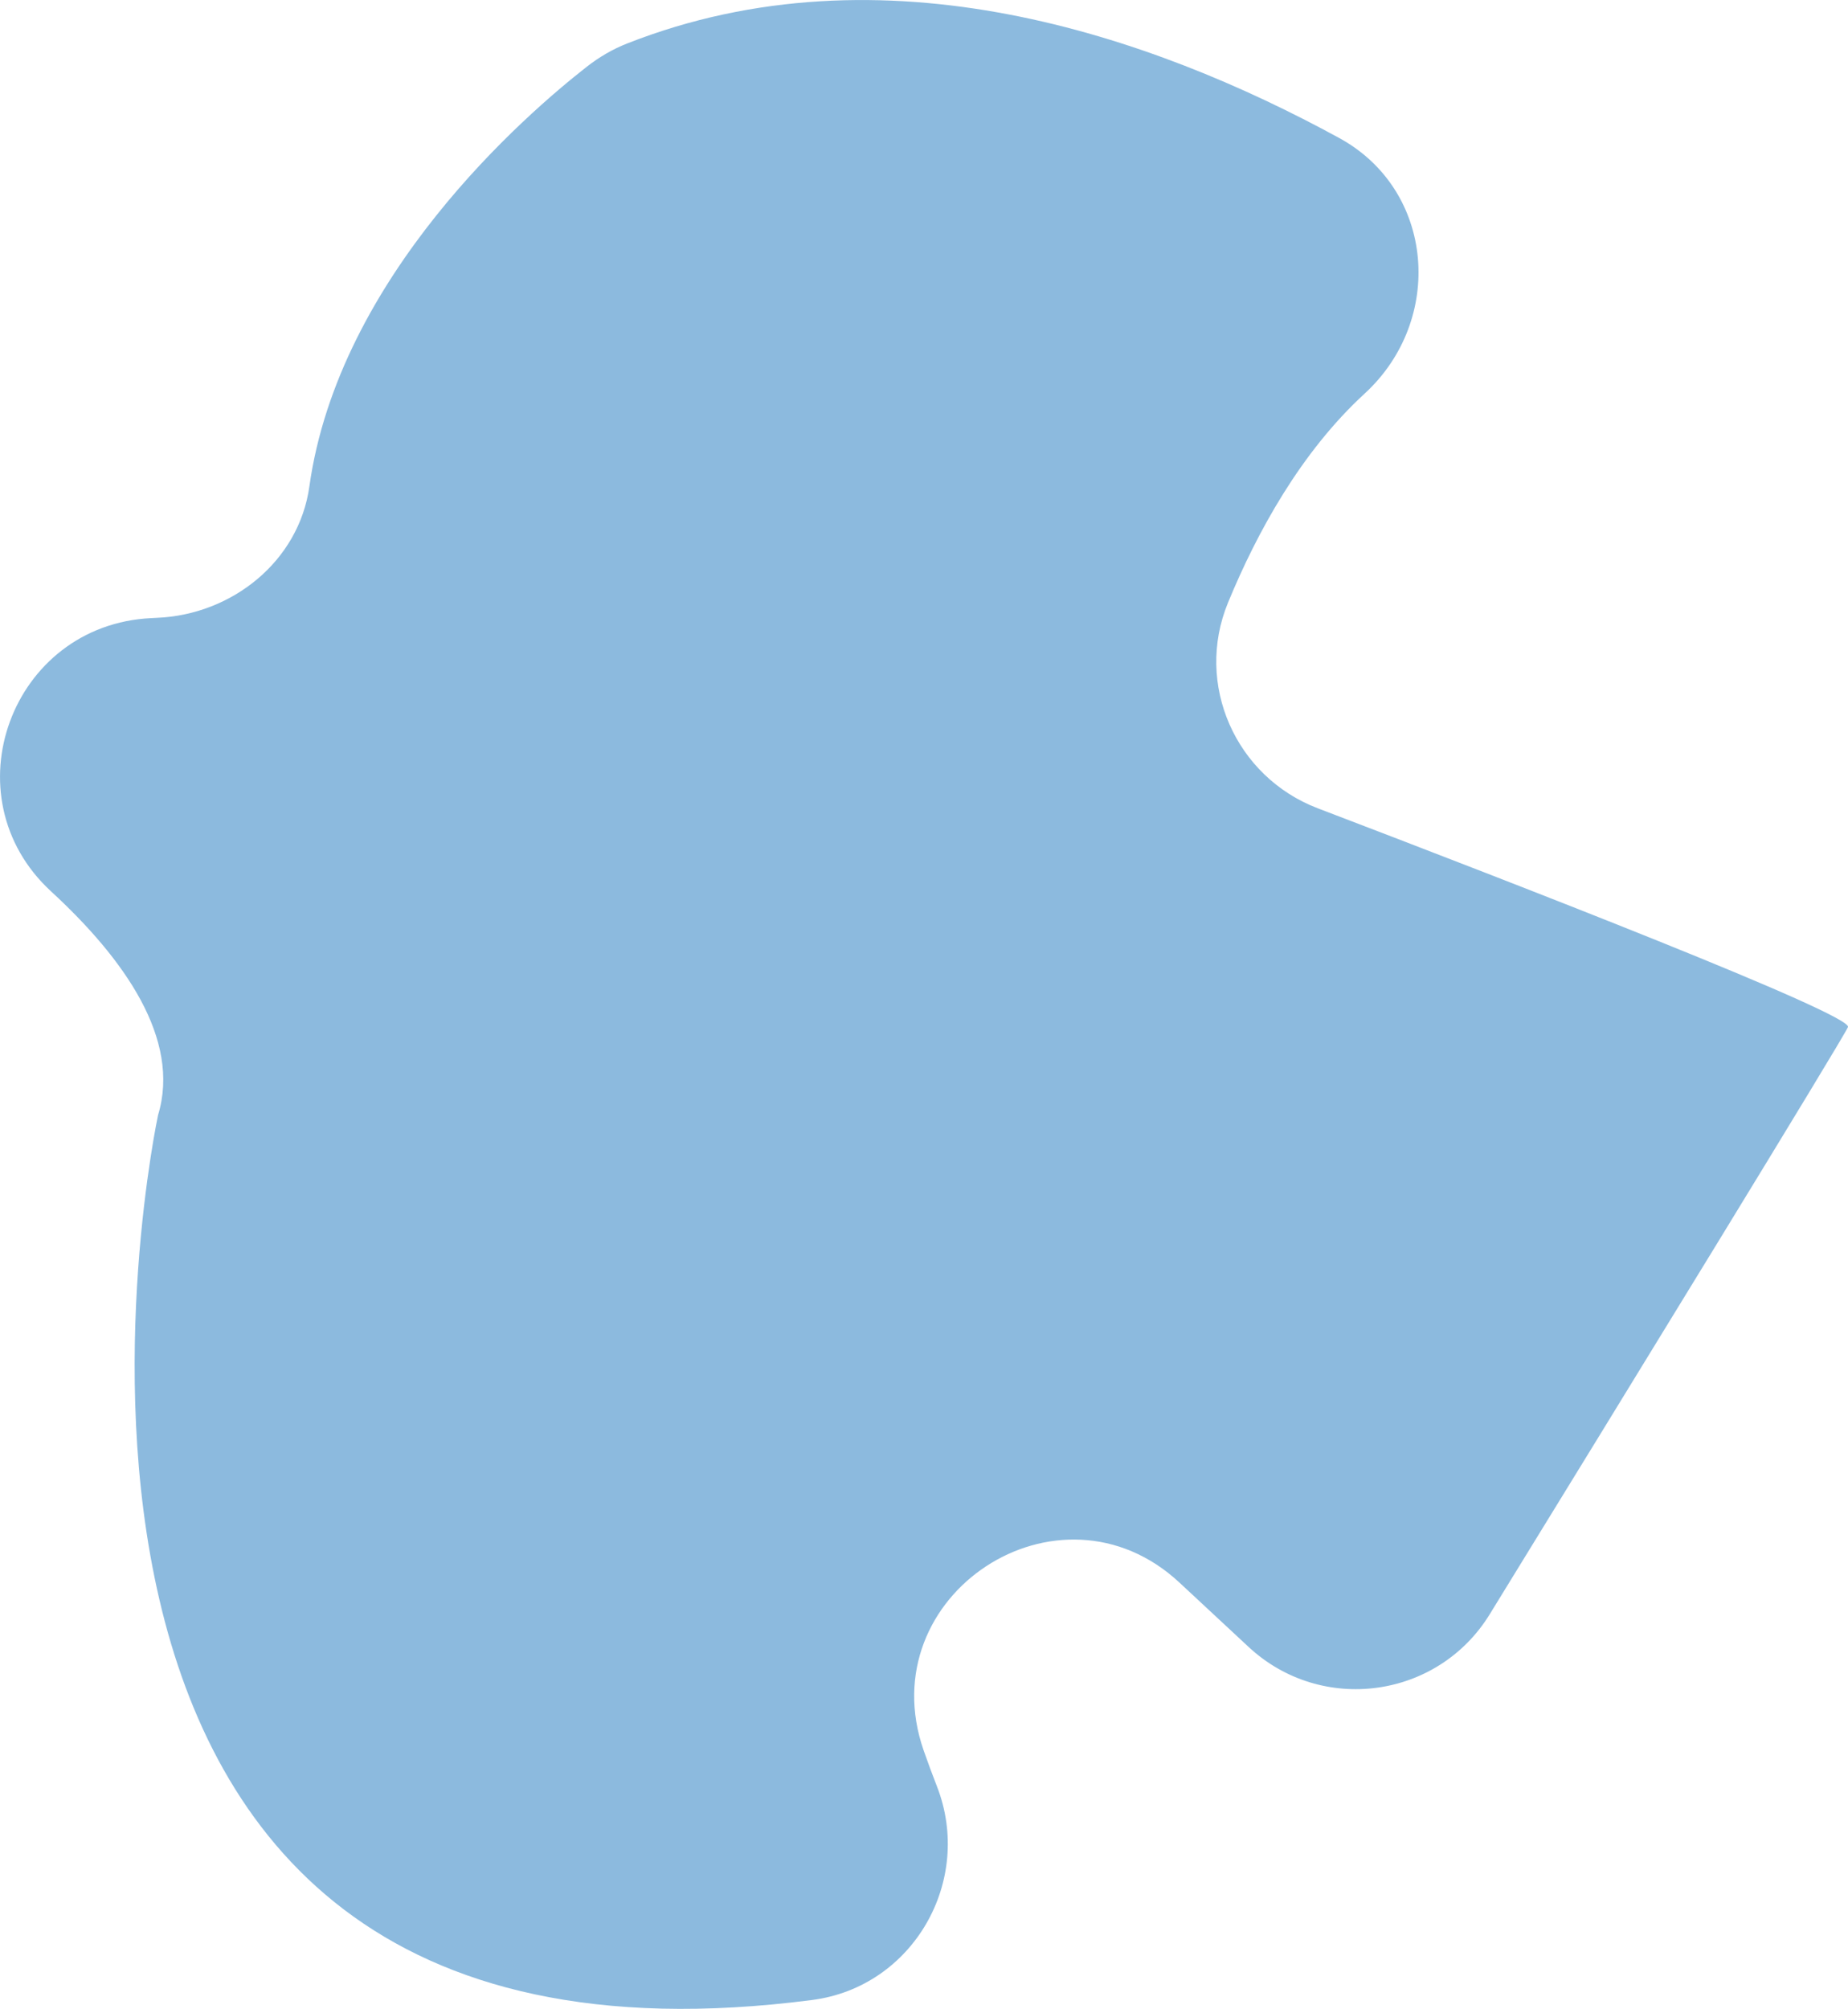 <?xml version="1.0" encoding="utf-8"?>
<!-- Generator: Adobe Illustrator 16.0.0, SVG Export Plug-In . SVG Version: 6.00 Build 0)  -->
<!DOCTYPE svg PUBLIC "-//W3C//DTD SVG 1.1//EN" "http://www.w3.org/Graphics/SVG/1.1/DTD/svg11.dtd">
<svg version="1.1" id="レイヤー_1" xmlns="http://www.w3.org/2000/svg" xmlns:xlink="http://www.w3.org/1999/xlink" x="0px"
	 y="0px" width="36.476px" height="39.639px" viewBox="0 0 36.476 39.639" enable-background="new 0 0 36.476 39.639"
	 xml:space="preserve">
<path opacity="0.45" fill-rule="evenodd" clip-rule="evenodd" fill="#0068B6" d="M26.435,2.724
	c-3.718-2.03-9.001-3.853-14.054-1.867c-0.286,0.112-0.553,0.268-0.795,0.457c-1.207,0.942-4.898,4.131-5.48,8.287
	c-0.206,1.471-1.523,2.529-3.008,2.59c-0.038,0.002-0.077,0.004-0.115,0.006c-2.764,0.133-4.011,3.518-1.975,5.392
	c1.444,1.329,2.567,2.915,2.112,4.413c0,0-4.232,19.688,12.913,17.462c1.988-0.258,3.189-2.348,2.46-4.216
	c-0.09-0.23-0.178-0.468-0.263-0.711c-1.064-3.064,2.675-5.518,5.05-3.309l1.364,1.269c1.437,1.337,3.734,1.027,4.761-0.645
	c2.634-4.284,6.965-11.344,7.07-11.585c0.105-0.246-6.574-2.834-10.463-4.317c-1.625-0.619-2.437-2.45-1.773-4.059
	c0.57-1.384,1.437-2.968,2.696-4.124C28.518,6.314,28.32,3.754,26.435,2.724z"/>
</svg>
